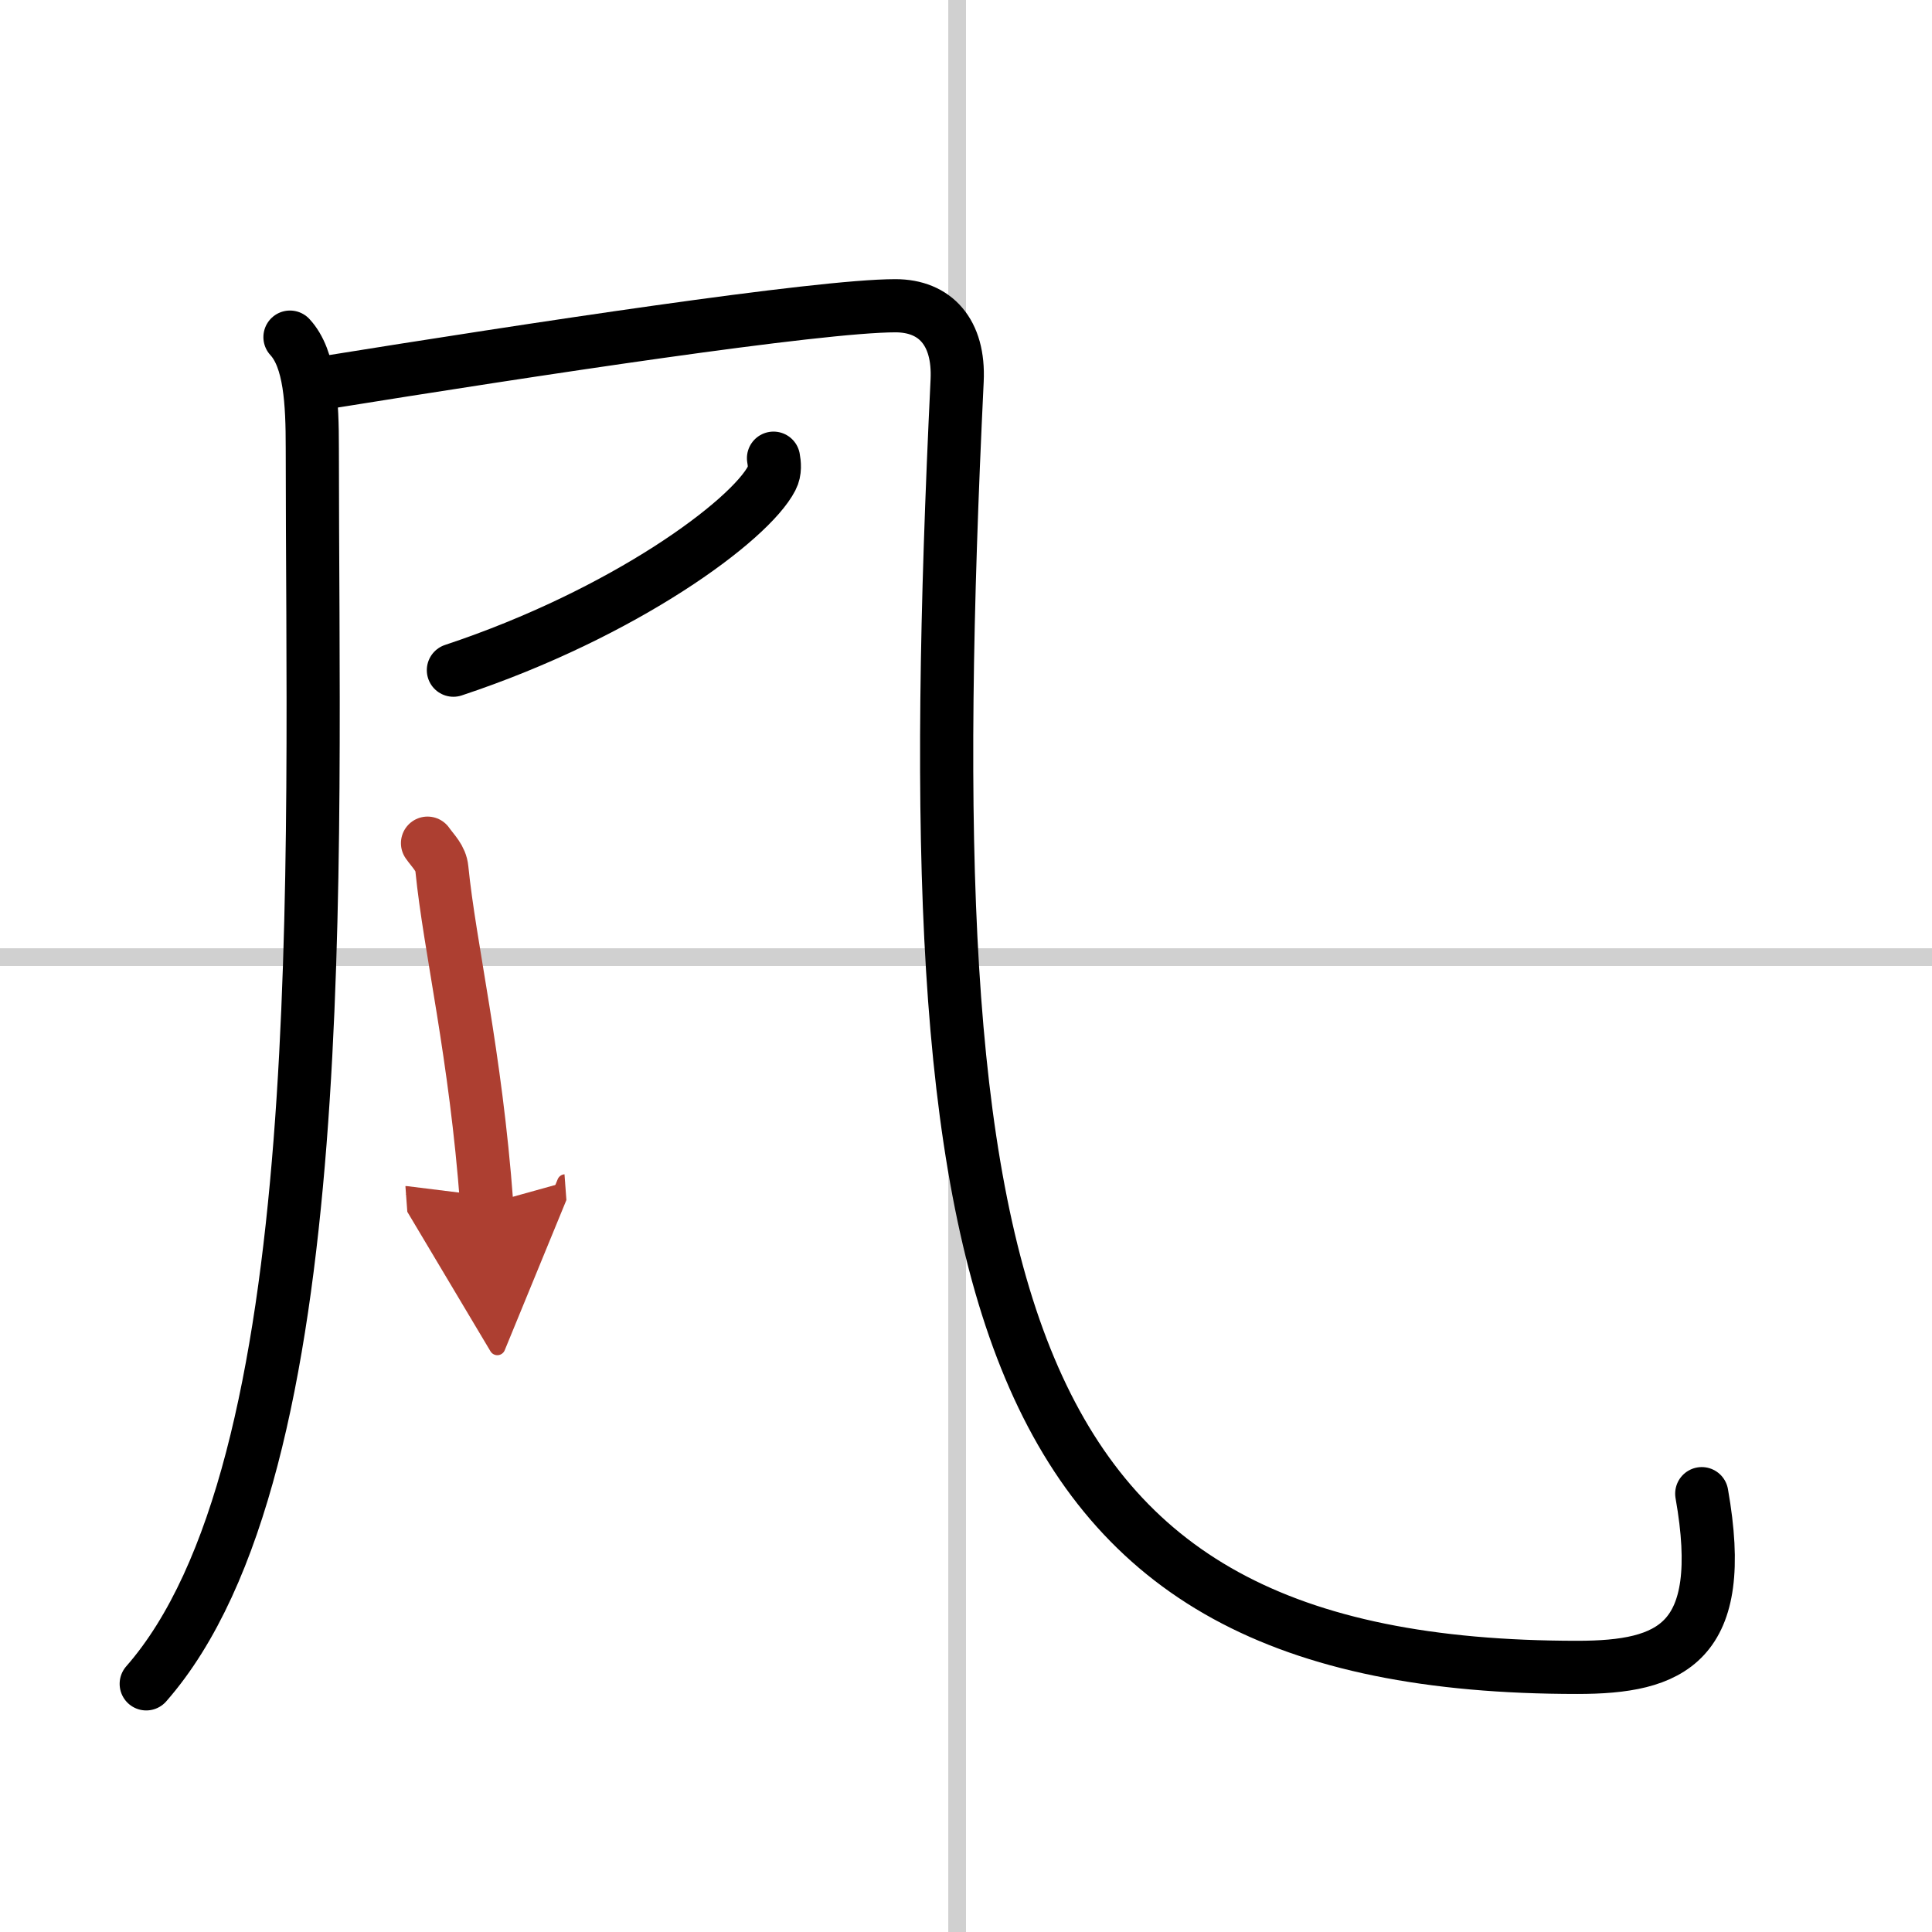 <svg width="400" height="400" viewBox="0 0 109 109" xmlns="http://www.w3.org/2000/svg"><defs><marker id="a" markerWidth="4" orient="auto" refX="1" refY="5" viewBox="0 0 10 10"><polyline points="0 0 10 5 0 10 1 5" fill="#ad3f31" stroke="#ad3f31"/></marker></defs><g fill="none" stroke="#000" stroke-linecap="round" stroke-linejoin="round" stroke-width="3"><rect width="100%" height="100%" fill="#fff" stroke="#fff"/><line x1="54" x2="54" y2="109" stroke="#d0d0d0" stroke-width="1"/><line x2="109" y1="54" y2="54" stroke="#d0d0d0" stroke-width="1"/><path d="m16.36 19.02c1.14 1.23 1.26 3.69 1.26 6.27 0 23.58 1.28 57.57-9.37 69.71"/><path d="m18.14 21.62c11.95-1.92 28.03-4.37 32.38-4.37 2.24 0 3.61 1.49 3.48 4.22-2.49 51.78 1.75 72.6 34.99 72.6 5.27 0 8.52-1.32 7.02-9.8"/><path d="m43.64 25.85c0.05 0.28 0.11 0.73-0.1 1.13-1.23 2.39-8.29 7.62-17.96 10.83"/><path d="m24.12 47.57c0.33 0.47 0.75 0.83 0.81 1.45 0.45 4.49 1.9 10.41 2.53 18.91" marker-end="url(#a)" stroke="#ad3f31"/></g></svg>

